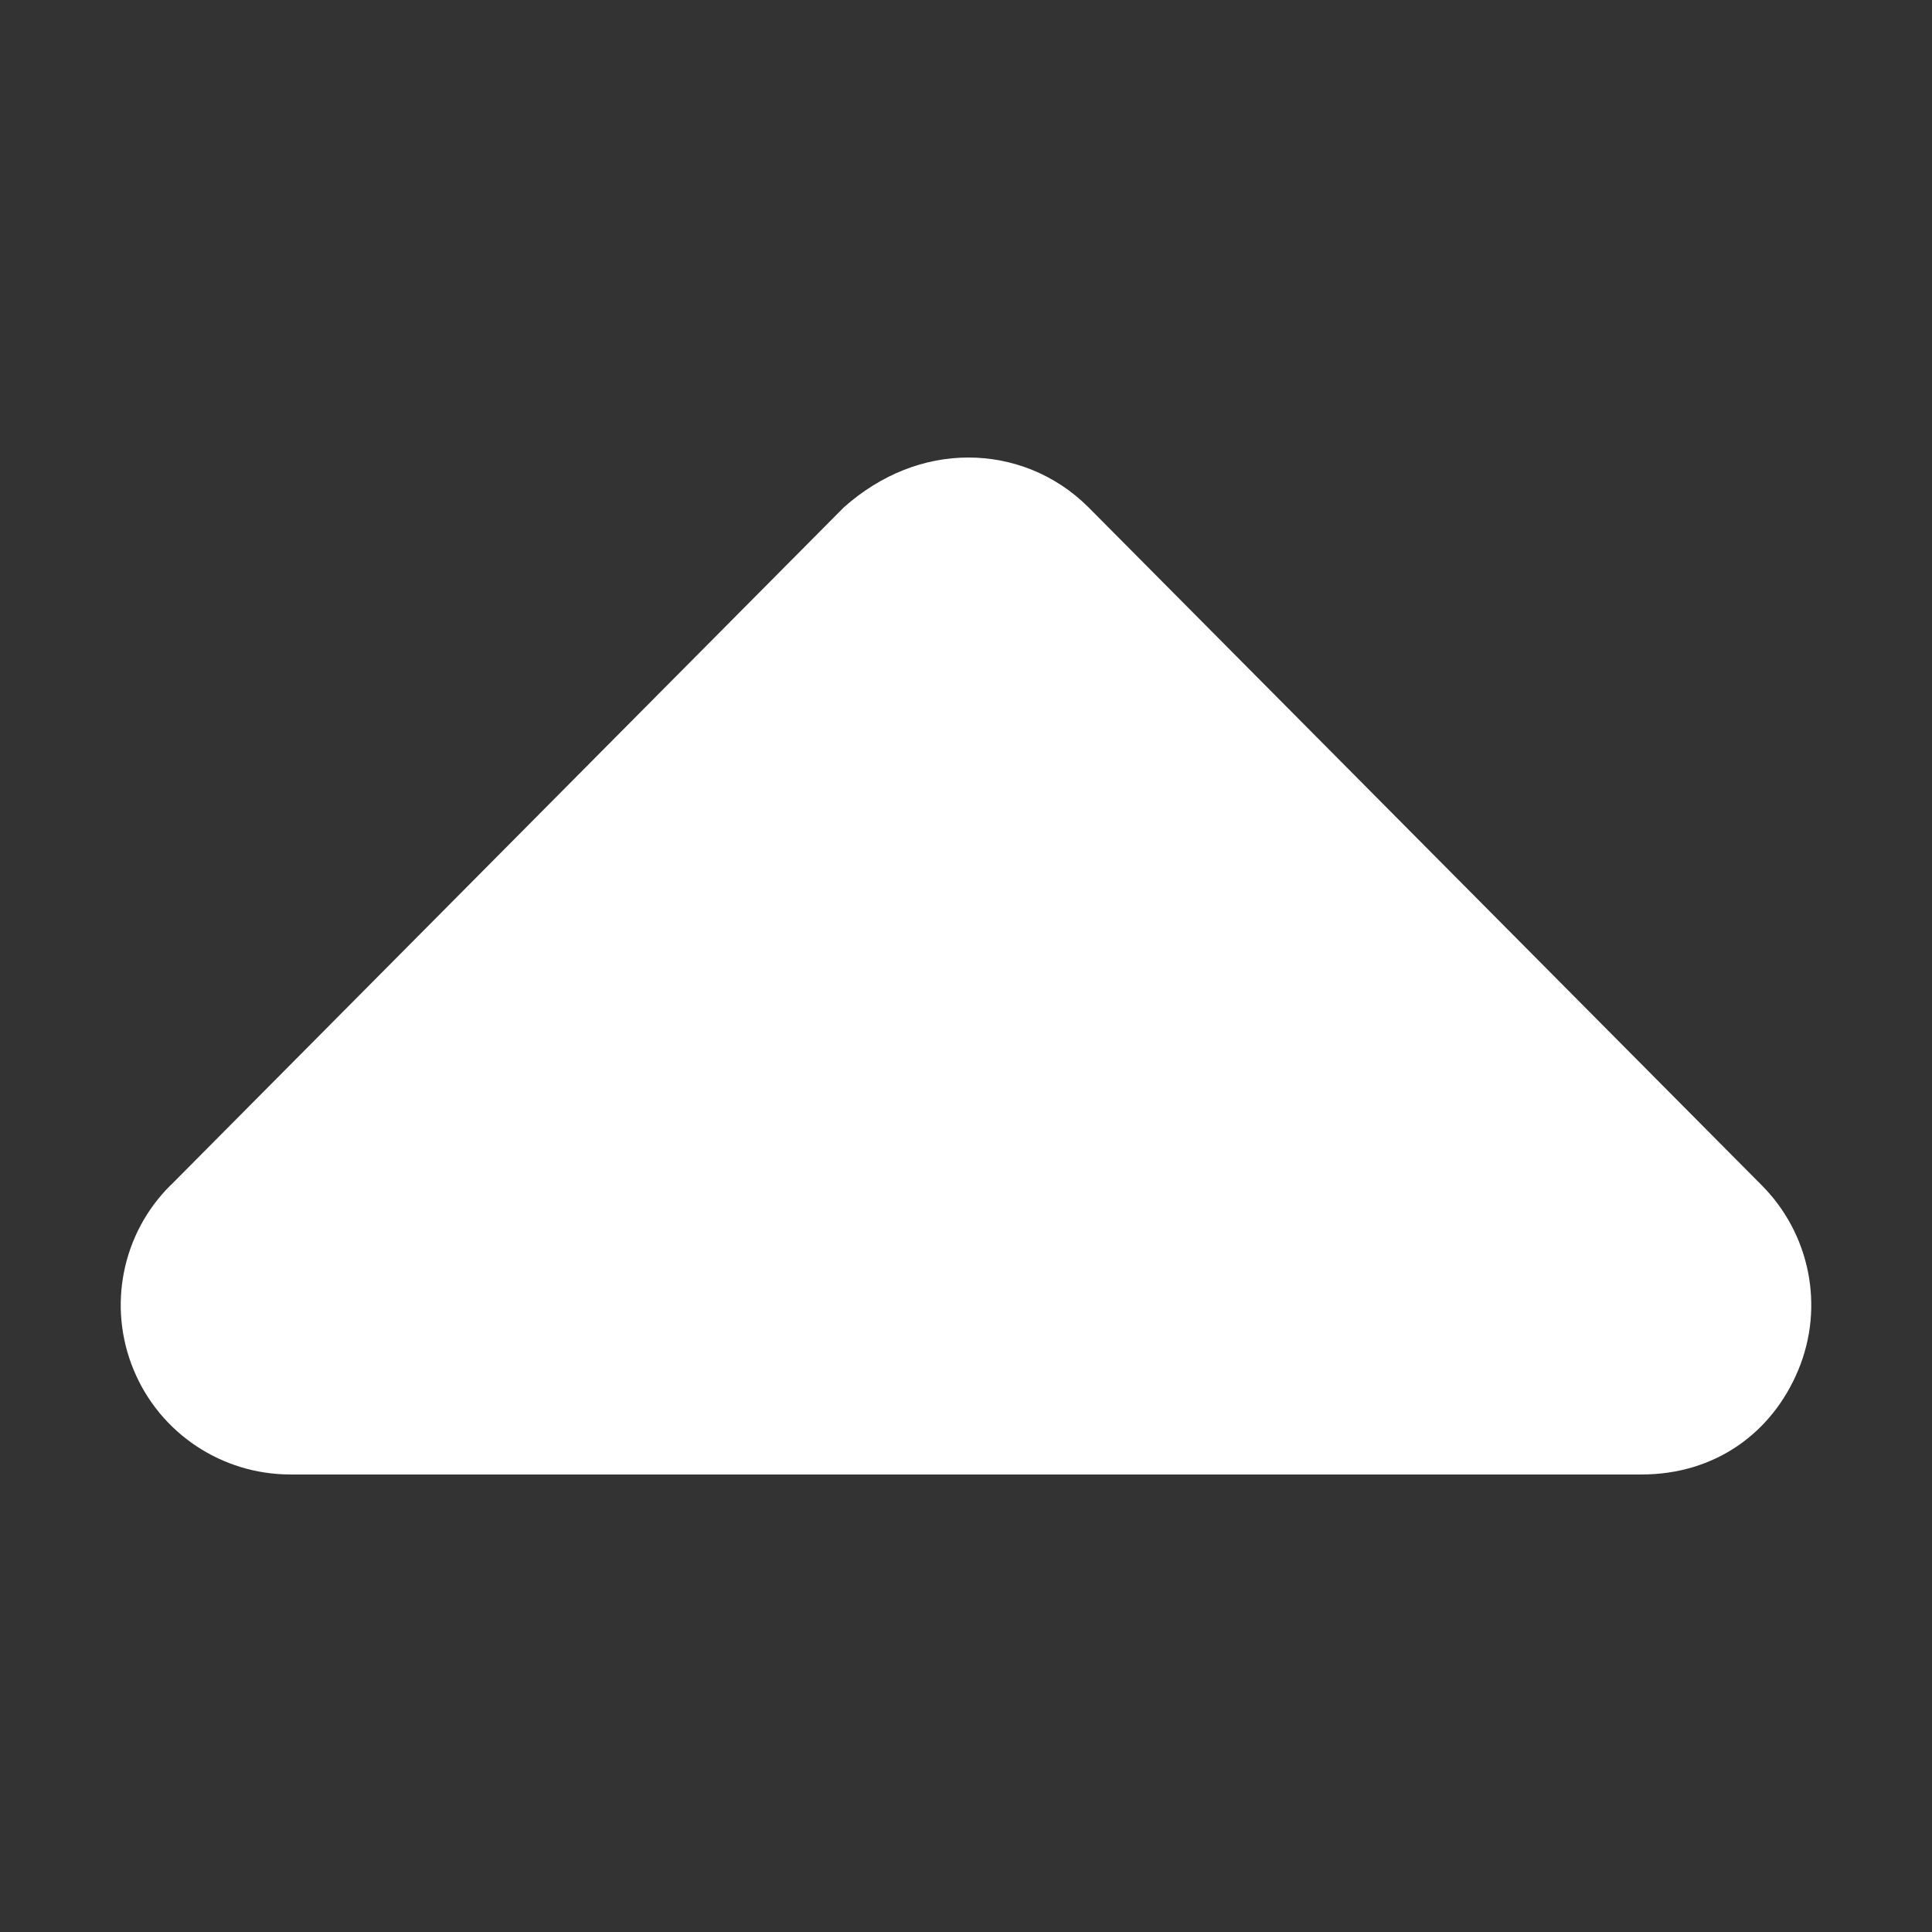 <svg width="16" height="16" viewBox="0 0 16 16" fill="none" xmlns="http://www.w3.org/2000/svg">
<rect x="0" y="0" width="16" height="16" fill="#333333" stroke="none"/>
<path d="M1.413 9.816L6.989 4.201C7.3 3.925 7.66 3.789 8.02 3.789C8.38 3.789 8.738 3.926 9.013 4.2L14.589 9.815C14.99 10.217 15.111 10.82 14.893 11.345C14.675 11.87 14.201 12.211 13.595 12.211H2.405C1.837 12.211 1.324 11.87 1.107 11.345C0.889 10.82 1.01 10.215 1.412 9.816L1.413 9.816Z" fill="white"/>
</svg>
